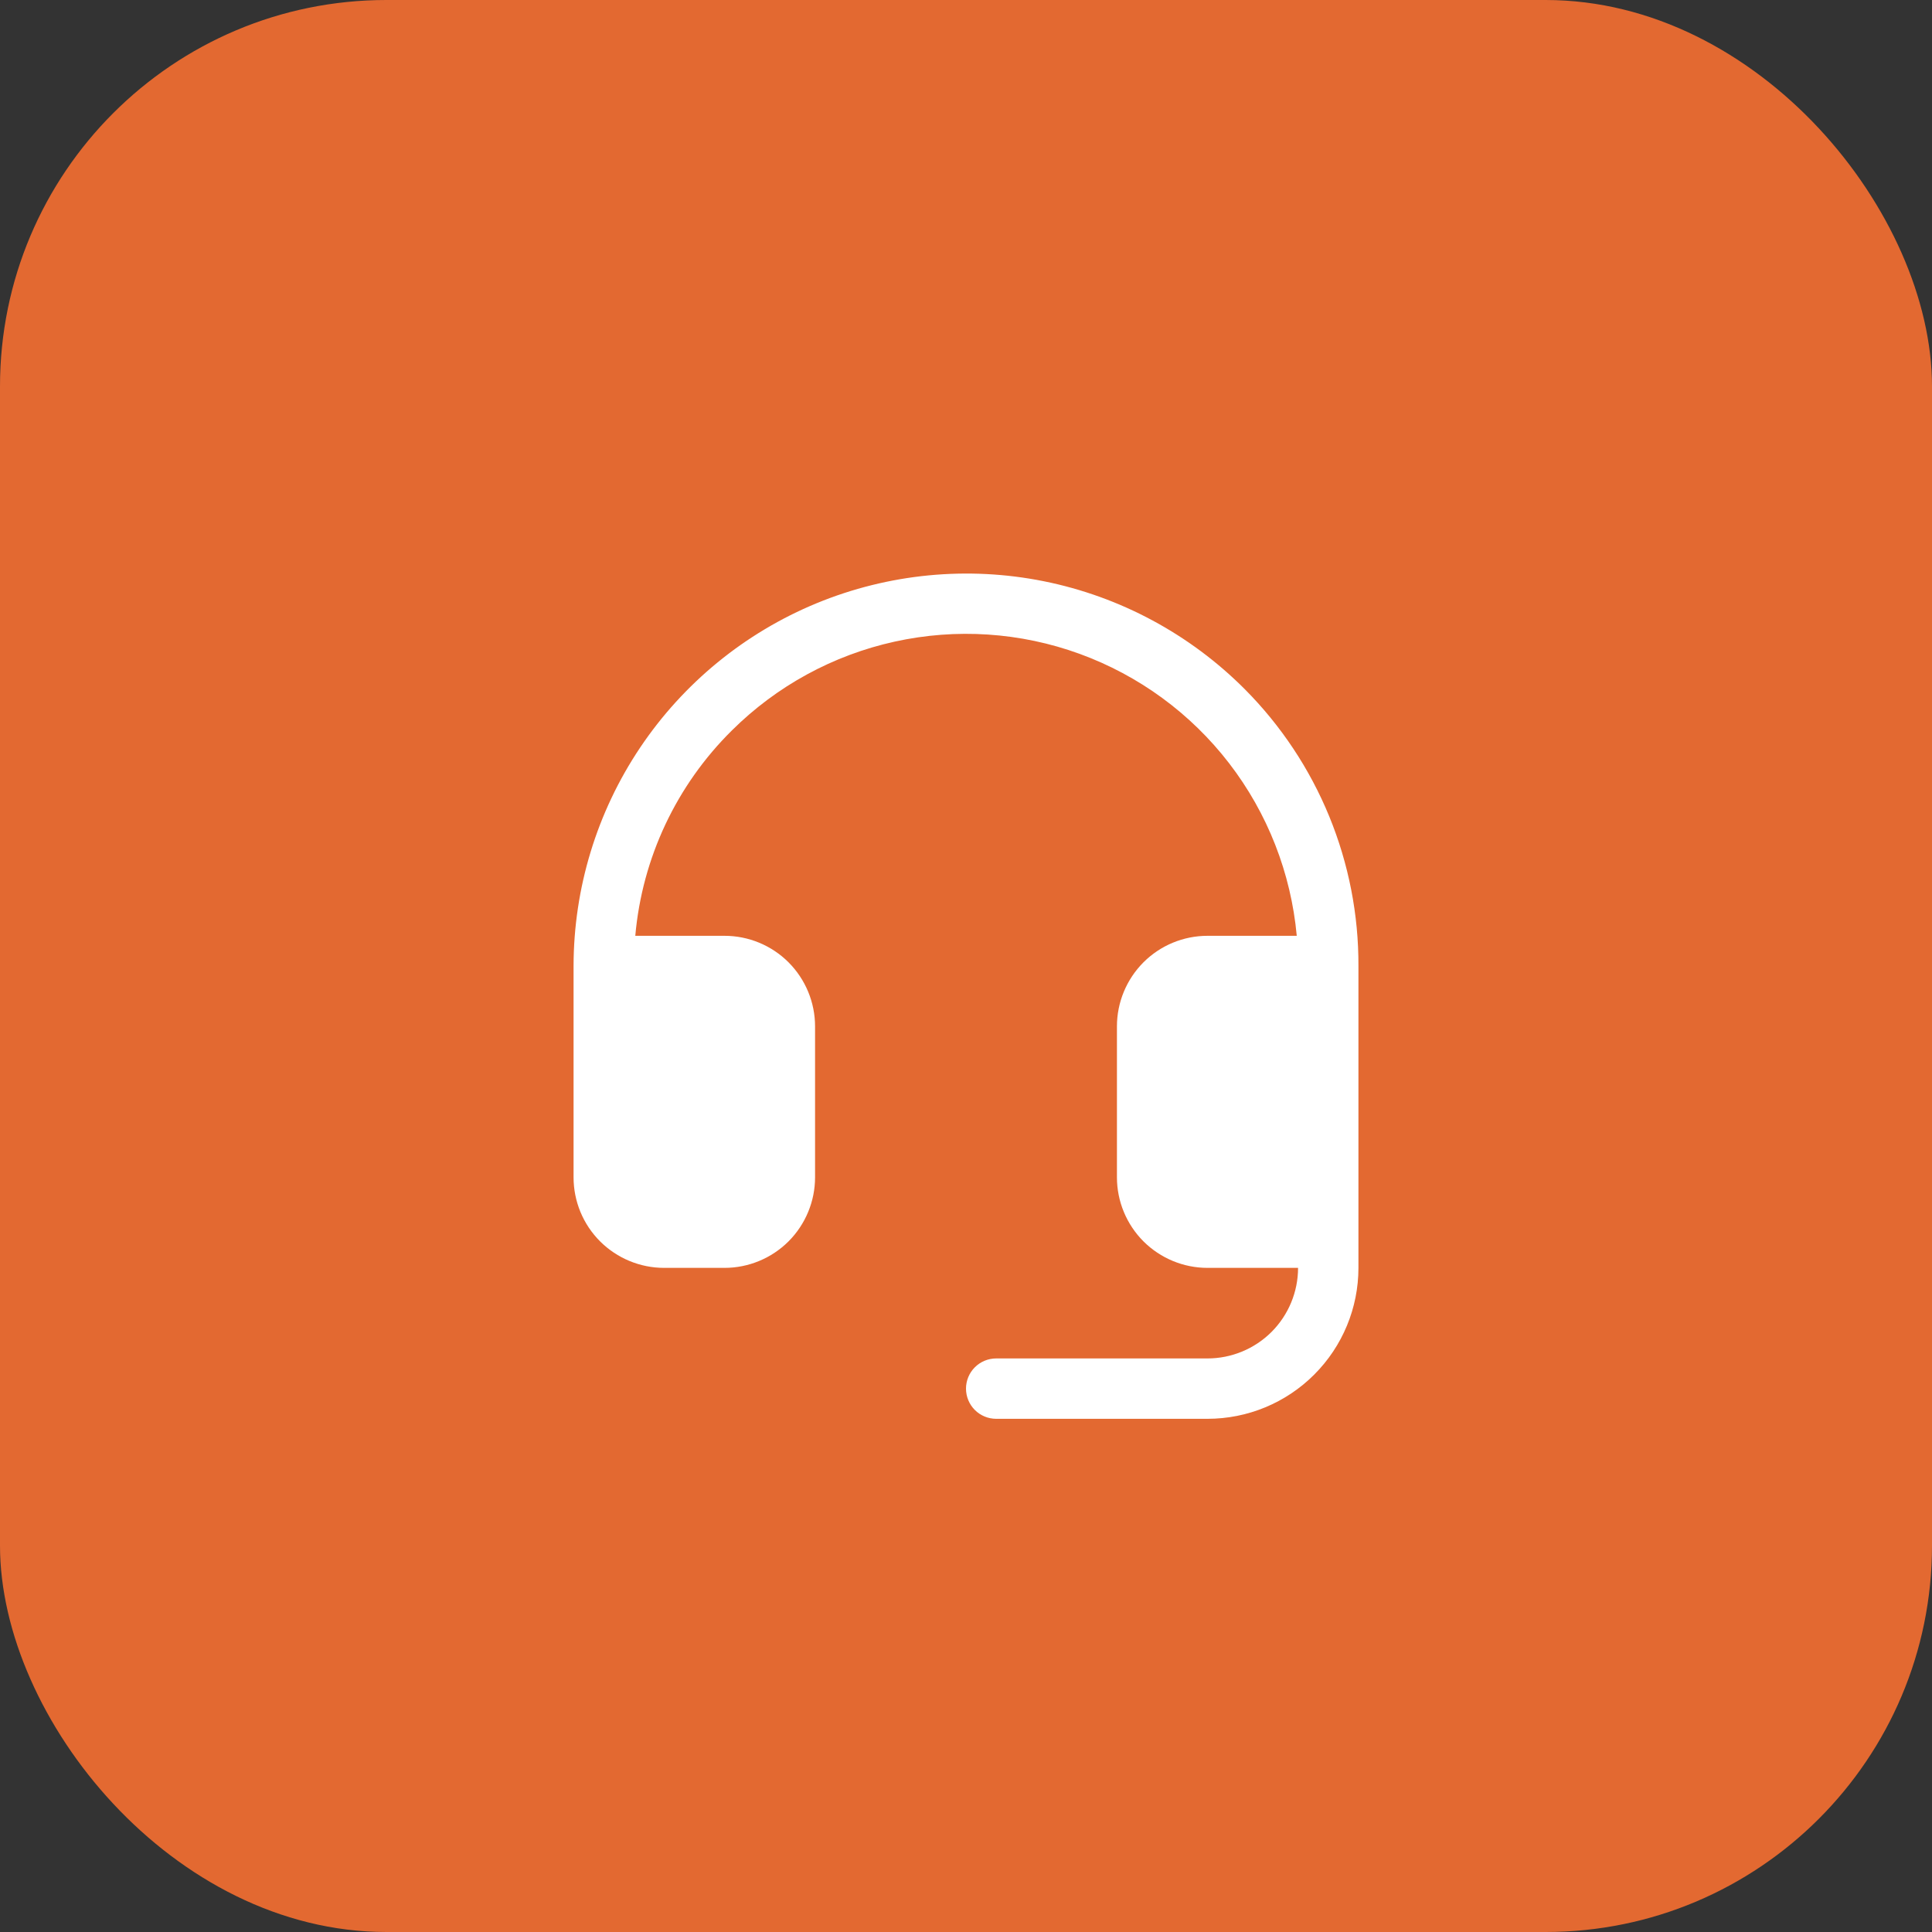 <?xml version="1.0" encoding="UTF-8"?> <svg xmlns="http://www.w3.org/2000/svg" width="40" height="40" viewBox="0 0 40 40" fill="none"><rect x="0" y="0" width="40" height="40" fill="#333333" stroke="none"/><rect width="40" height="40" rx="8" fill="#E36931"></rect><g clip-path="url(#clip0_2054_204)"><path d="M28.125 20V26.25C28.125 27.078 27.796 27.873 27.21 28.459C26.624 29.046 25.829 29.375 25 29.375H20.625C20.459 29.375 20.3 29.309 20.183 29.192C20.066 29.075 20 28.916 20 28.75C20 28.584 20.066 28.425 20.183 28.308C20.3 28.191 20.459 28.125 20.625 28.125H25C25.497 28.125 25.974 27.927 26.326 27.576C26.677 27.224 26.875 26.747 26.875 26.25H25C24.503 26.25 24.026 26.052 23.674 25.701C23.323 25.349 23.125 24.872 23.125 24.375V21.25C23.125 20.753 23.323 20.276 23.674 19.924C24.026 19.572 24.503 19.375 25 19.375H26.848C26.729 18.076 26.244 16.837 25.448 15.803C24.652 14.769 23.578 13.984 22.352 13.537C21.126 13.091 19.798 13.003 18.524 13.284C17.25 13.564 16.082 14.201 15.156 15.12C14.005 16.256 13.295 17.764 13.153 19.375H15C15.497 19.375 15.974 19.572 16.326 19.924C16.677 20.276 16.875 20.753 16.875 21.25V24.375C16.875 24.872 16.677 25.349 16.326 25.701C15.974 26.052 15.497 26.25 15 26.25H13.75C13.253 26.25 12.776 26.052 12.424 25.701C12.072 25.349 11.875 24.872 11.875 24.375V20C11.877 18.39 12.356 16.817 13.252 15.48C14.148 14.144 15.421 13.102 16.908 12.489C18.396 11.876 20.033 11.717 21.611 12.034C23.189 12.351 24.637 13.13 25.773 14.27C26.522 15.023 27.116 15.917 27.52 16.901C27.923 17.884 28.129 18.937 28.125 20Z" fill="white"></path></g><defs><clipPath id="clip0_2054_204"><rect width="20" height="20" fill="white" transform="translate(10 10)"></rect></clipPath></defs></svg> 